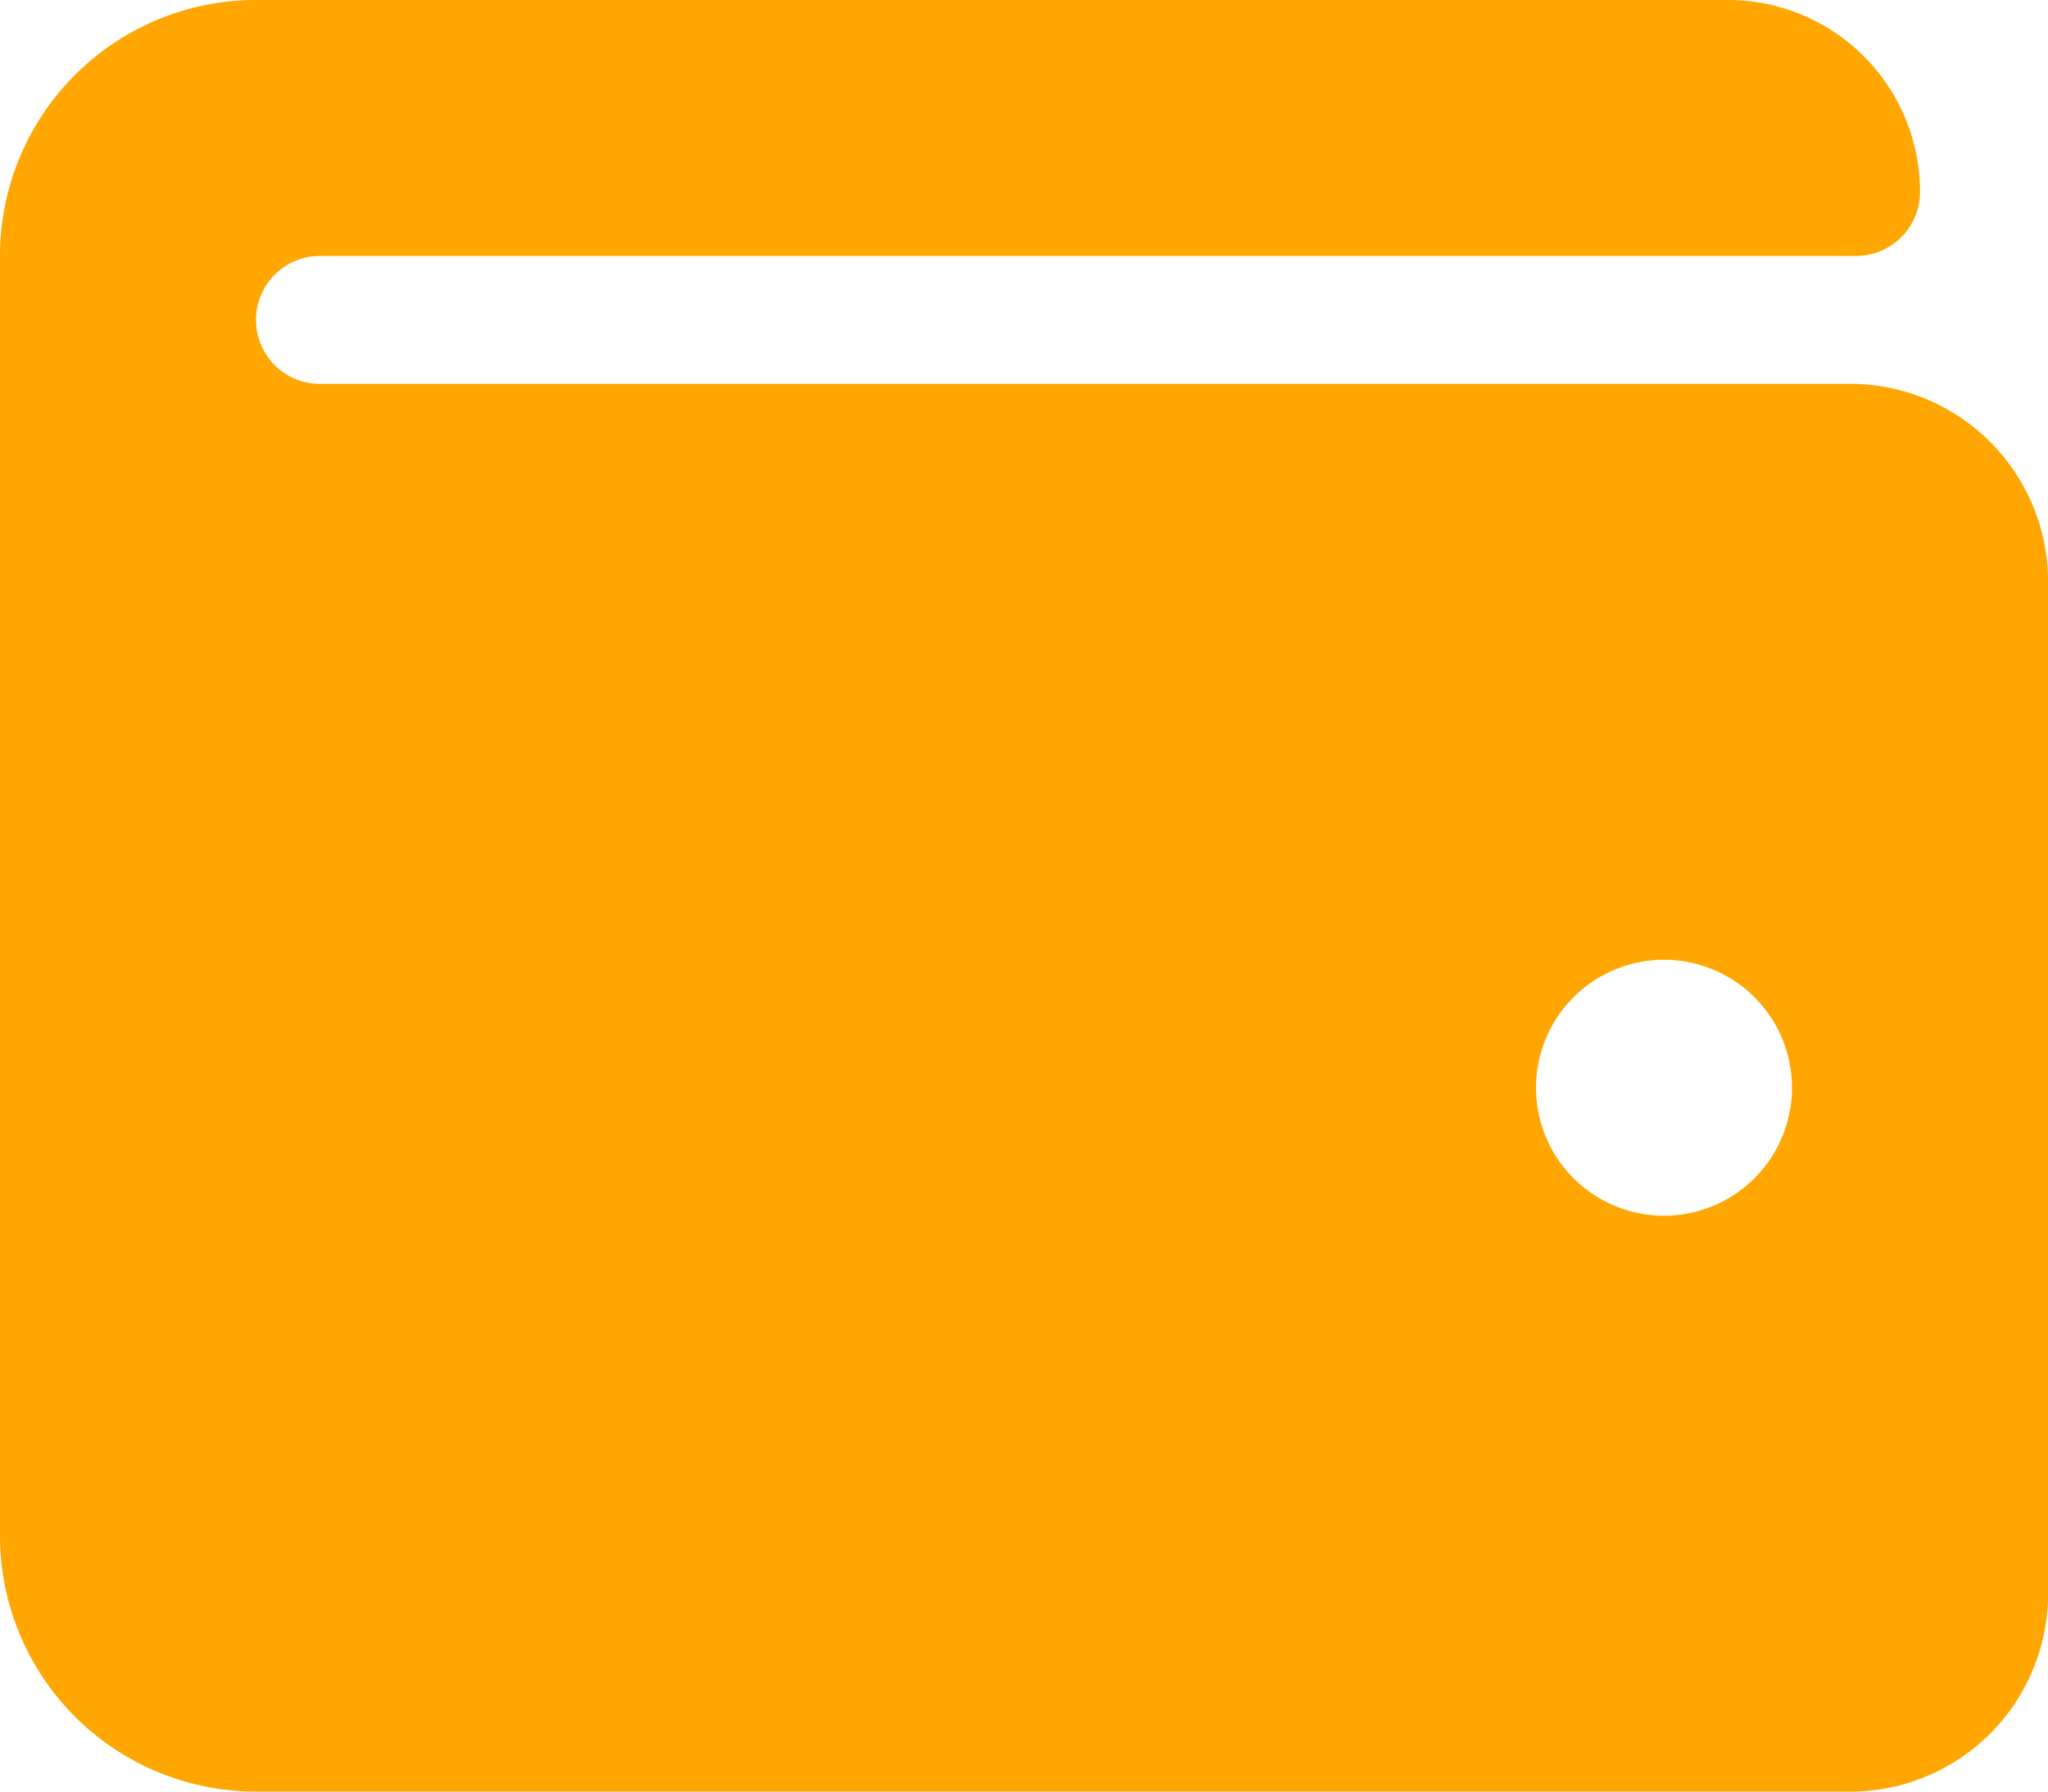 <?xml version="1.0" encoding="UTF-8"?>
<svg xmlns="http://www.w3.org/2000/svg" width="40" height="35" viewBox="0 0 40 35">
  <path id="Pfad_2367" data-name="Pfad 2367" d="M206.031,10H176.25a1.25,1.25,0,1,1,0-2.5h30a1.25,1.25,0,0,0,1.25-1.25,3.75,3.75,0,0,0-3.75-3.75H175a5,5,0,0,0-5,5v25a5,5,0,0,0,5,5h31.031A3.868,3.868,0,0,0,210,33.75v-20A3.868,3.868,0,0,0,206.031,10ZM202.5,26.25a2.5,2.5,0,1,1,2.5-2.5A2.5,2.5,0,0,1,202.5,26.25Z" transform="translate(-170 -2.5)" fill="#ffa600"></path>
</svg>

